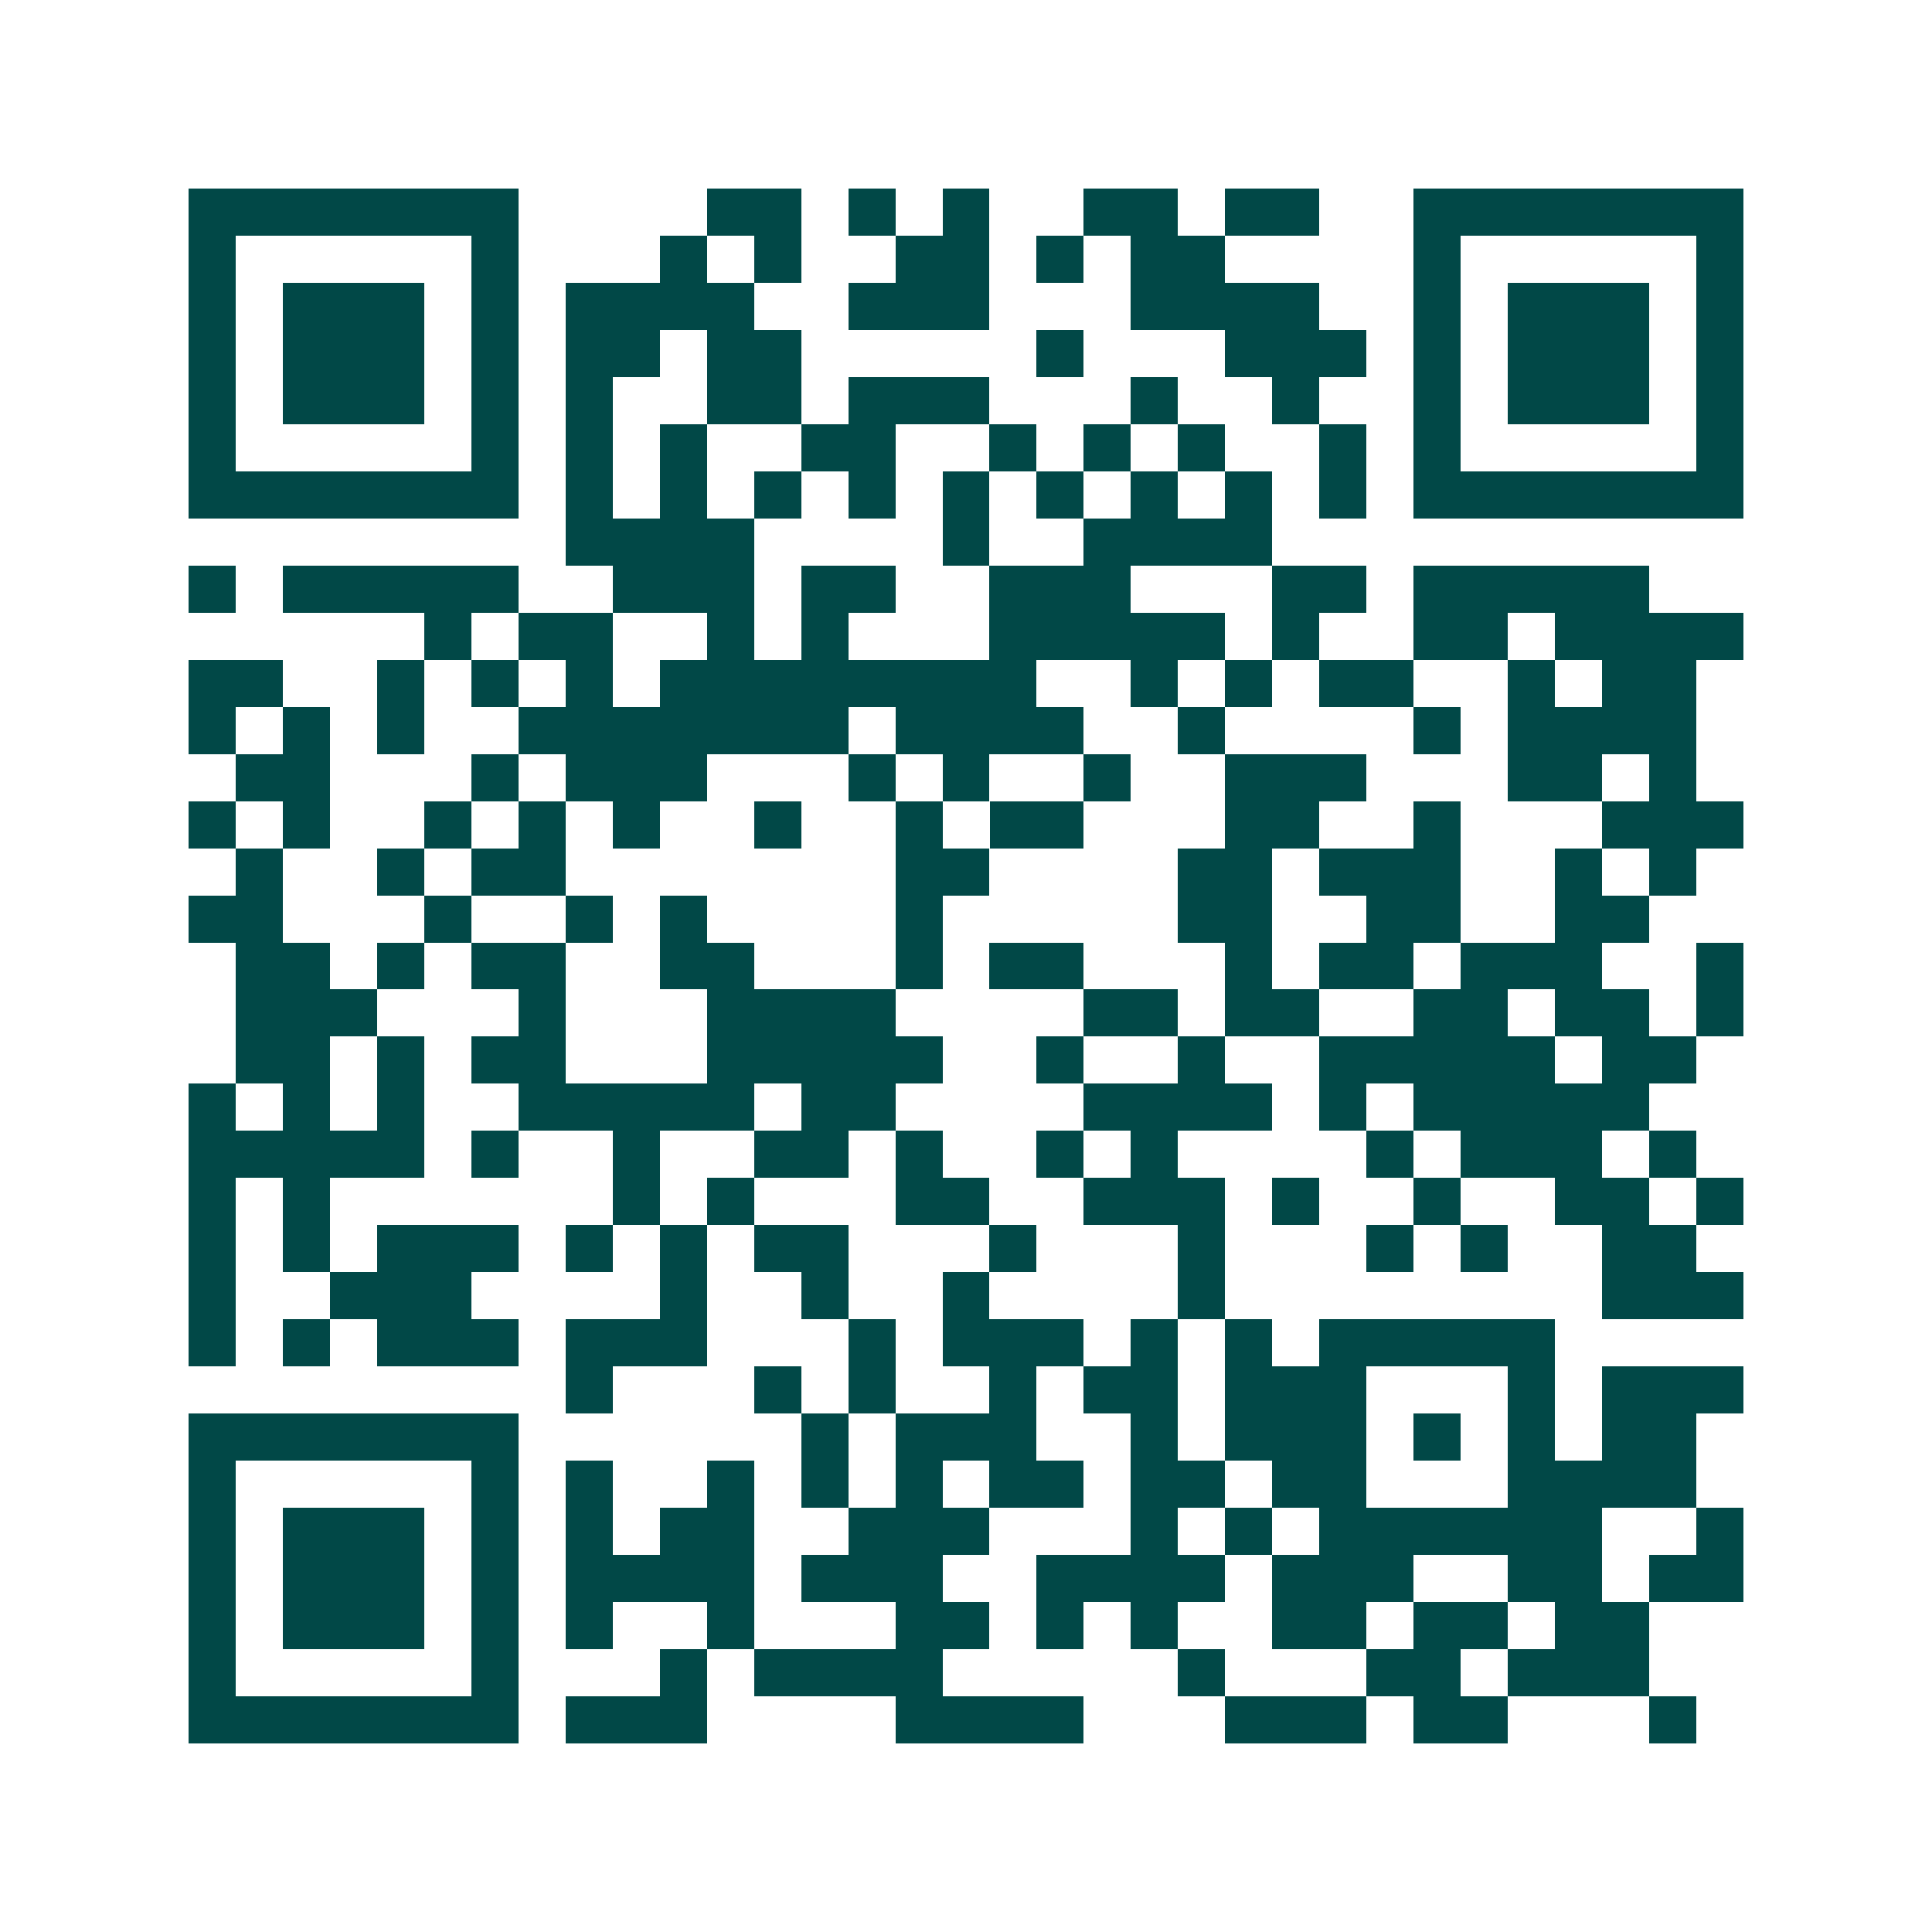 <svg xmlns="http://www.w3.org/2000/svg" width="200" height="200" viewBox="0 0 41 41" shape-rendering="crispEdges"><path fill="#ffffff" d="M0 0h41v41H0z"/><path stroke="#014847" d="M4 4.5h7m4 0h2m1 0h1m1 0h1m2 0h2m1 0h2m2 0h7M4 5.5h1m5 0h1m3 0h1m1 0h1m2 0h2m1 0h1m1 0h2m4 0h1m5 0h1M4 6.5h1m1 0h3m1 0h1m1 0h4m2 0h3m3 0h4m2 0h1m1 0h3m1 0h1M4 7.5h1m1 0h3m1 0h1m1 0h2m1 0h2m5 0h1m3 0h3m1 0h1m1 0h3m1 0h1M4 8.5h1m1 0h3m1 0h1m1 0h1m2 0h2m1 0h3m3 0h1m2 0h1m2 0h1m1 0h3m1 0h1M4 9.5h1m5 0h1m1 0h1m1 0h1m2 0h2m2 0h1m1 0h1m1 0h1m2 0h1m1 0h1m5 0h1M4 10.5h7m1 0h1m1 0h1m1 0h1m1 0h1m1 0h1m1 0h1m1 0h1m1 0h1m1 0h1m1 0h7M12 11.5h4m4 0h1m2 0h4M4 12.5h1m1 0h5m2 0h3m1 0h2m2 0h3m3 0h2m1 0h5M9 13.5h1m1 0h2m2 0h1m1 0h1m3 0h5m1 0h1m2 0h2m1 0h4M4 14.5h2m2 0h1m1 0h1m1 0h1m1 0h8m2 0h1m1 0h1m1 0h2m2 0h1m1 0h2M4 15.5h1m1 0h1m1 0h1m2 0h7m1 0h4m2 0h1m4 0h1m1 0h4M5 16.5h2m3 0h1m1 0h3m3 0h1m1 0h1m2 0h1m2 0h3m3 0h2m1 0h1M4 17.5h1m1 0h1m2 0h1m1 0h1m1 0h1m2 0h1m2 0h1m1 0h2m3 0h2m2 0h1m3 0h3M5 18.5h1m2 0h1m1 0h2m7 0h2m4 0h2m1 0h3m2 0h1m1 0h1M4 19.5h2m3 0h1m2 0h1m1 0h1m4 0h1m5 0h2m2 0h2m2 0h2M5 20.5h2m1 0h1m1 0h2m2 0h2m3 0h1m1 0h2m3 0h1m1 0h2m1 0h3m2 0h1M5 21.5h3m3 0h1m3 0h4m4 0h2m1 0h2m2 0h2m1 0h2m1 0h1M5 22.5h2m1 0h1m1 0h2m3 0h5m2 0h1m2 0h1m2 0h5m1 0h2M4 23.5h1m1 0h1m1 0h1m2 0h5m1 0h2m4 0h4m1 0h1m1 0h5M4 24.5h5m1 0h1m2 0h1m2 0h2m1 0h1m2 0h1m1 0h1m4 0h1m1 0h3m1 0h1M4 25.5h1m1 0h1m6 0h1m1 0h1m3 0h2m2 0h3m1 0h1m2 0h1m2 0h2m1 0h1M4 26.5h1m1 0h1m1 0h3m1 0h1m1 0h1m1 0h2m3 0h1m3 0h1m3 0h1m1 0h1m2 0h2M4 27.5h1m2 0h3m4 0h1m2 0h1m2 0h1m4 0h1m8 0h3M4 28.5h1m1 0h1m1 0h3m1 0h3m3 0h1m1 0h3m1 0h1m1 0h1m1 0h5M12 29.5h1m3 0h1m1 0h1m2 0h1m1 0h2m1 0h3m3 0h1m1 0h3M4 30.5h7m6 0h1m1 0h3m2 0h1m1 0h3m1 0h1m1 0h1m1 0h2M4 31.5h1m5 0h1m1 0h1m2 0h1m1 0h1m1 0h1m1 0h2m1 0h2m1 0h2m3 0h4M4 32.5h1m1 0h3m1 0h1m1 0h1m1 0h2m2 0h3m3 0h1m1 0h1m1 0h6m2 0h1M4 33.5h1m1 0h3m1 0h1m1 0h4m1 0h3m2 0h4m1 0h3m2 0h2m1 0h2M4 34.5h1m1 0h3m1 0h1m1 0h1m2 0h1m3 0h2m1 0h1m1 0h1m2 0h2m1 0h2m1 0h2M4 35.5h1m5 0h1m3 0h1m1 0h4m5 0h1m3 0h2m1 0h3M4 36.5h7m1 0h3m4 0h4m3 0h3m1 0h2m3 0h1"/></svg>
